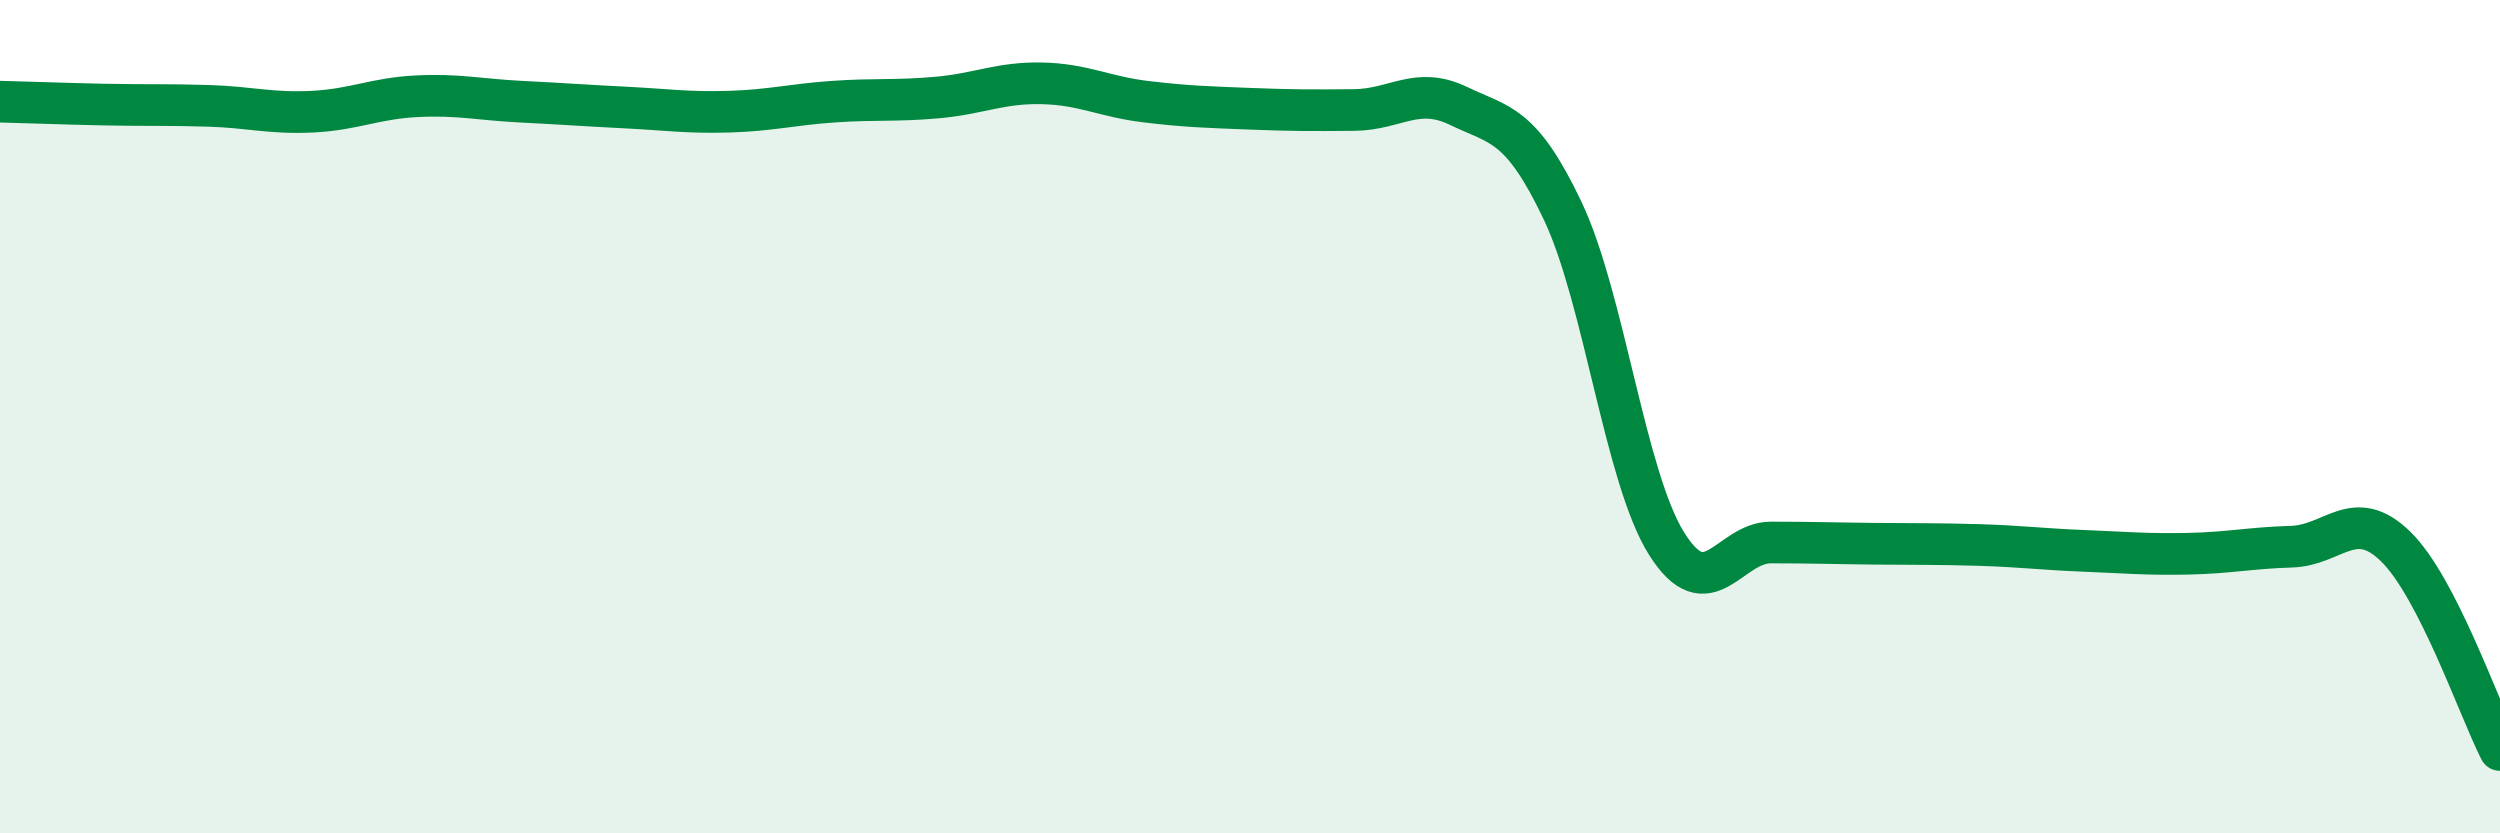 
    <svg width="60" height="20" viewBox="0 0 60 20" xmlns="http://www.w3.org/2000/svg">
      <path
        d="M 0,2.44 C 0.5,2.45 1.5,2.49 2.5,2.51 C 3.5,2.53 4,2.51 5,2.54 C 6,2.57 6.5,2.73 7.5,2.68 C 8.5,2.63 9,2.36 10,2.31 C 11,2.26 11.5,2.39 12.5,2.44 C 13.5,2.49 14,2.53 15,2.58 C 16,2.63 16.5,2.71 17.5,2.68 C 18.5,2.65 19,2.51 20,2.44 C 21,2.37 21.5,2.43 22.5,2.34 C 23.5,2.25 24,1.98 25,2 C 26,2.02 26.5,2.32 27.5,2.44 C 28.5,2.56 29,2.57 30,2.61 C 31,2.65 31.5,2.65 32.5,2.64 C 33.5,2.63 34,2.06 35,2.54 C 36,3.02 36.5,2.95 37.5,5.05 C 38.5,7.15 39,11.46 40,13.05 C 41,14.64 41.5,13.02 42.5,13.02 C 43.5,13.02 44,13.04 45,13.05 C 46,13.06 46.5,13.05 47.5,13.08 C 48.5,13.11 49,13.18 50,13.22 C 51,13.26 51.5,13.31 52.5,13.29 C 53.5,13.27 54,13.15 55,13.12 C 56,13.09 56.5,12.14 57.5,13.12 C 58.5,14.1 59.5,17.02 60,18L60 20L0 20Z"
        fill="#008740"
        opacity="0.1"
        stroke-linecap="round"
        stroke-linejoin="round"
      />
      <path
        d="M 0,2.44 C 0.5,2.45 1.5,2.49 2.5,2.51 C 3.5,2.53 4,2.51 5,2.54 C 6,2.57 6.5,2.73 7.5,2.68 C 8.5,2.63 9,2.36 10,2.31 C 11,2.26 11.5,2.39 12.5,2.44 C 13.5,2.49 14,2.53 15,2.58 C 16,2.63 16.5,2.71 17.5,2.68 C 18.5,2.65 19,2.51 20,2.44 C 21,2.37 21.5,2.43 22.5,2.34 C 23.5,2.25 24,1.98 25,2 C 26,2.02 26.5,2.32 27.5,2.44 C 28.5,2.56 29,2.57 30,2.61 C 31,2.65 31.5,2.65 32.5,2.64 C 33.5,2.63 34,2.06 35,2.54 C 36,3.02 36.5,2.95 37.5,5.05 C 38.5,7.15 39,11.46 40,13.05 C 41,14.64 41.5,13.02 42.5,13.02 C 43.5,13.02 44,13.04 45,13.05 C 46,13.06 46.5,13.05 47.5,13.08 C 48.5,13.11 49,13.18 50,13.22 C 51,13.26 51.5,13.31 52.5,13.29 C 53.5,13.27 54,13.15 55,13.12 C 56,13.09 56.5,12.14 57.5,13.12 C 58.5,14.1 59.5,17.02 60,18"
        stroke="#008740"
        stroke-width="1"
        fill="none"
        stroke-linecap="round"
        stroke-linejoin="round"
      />
    </svg>
  